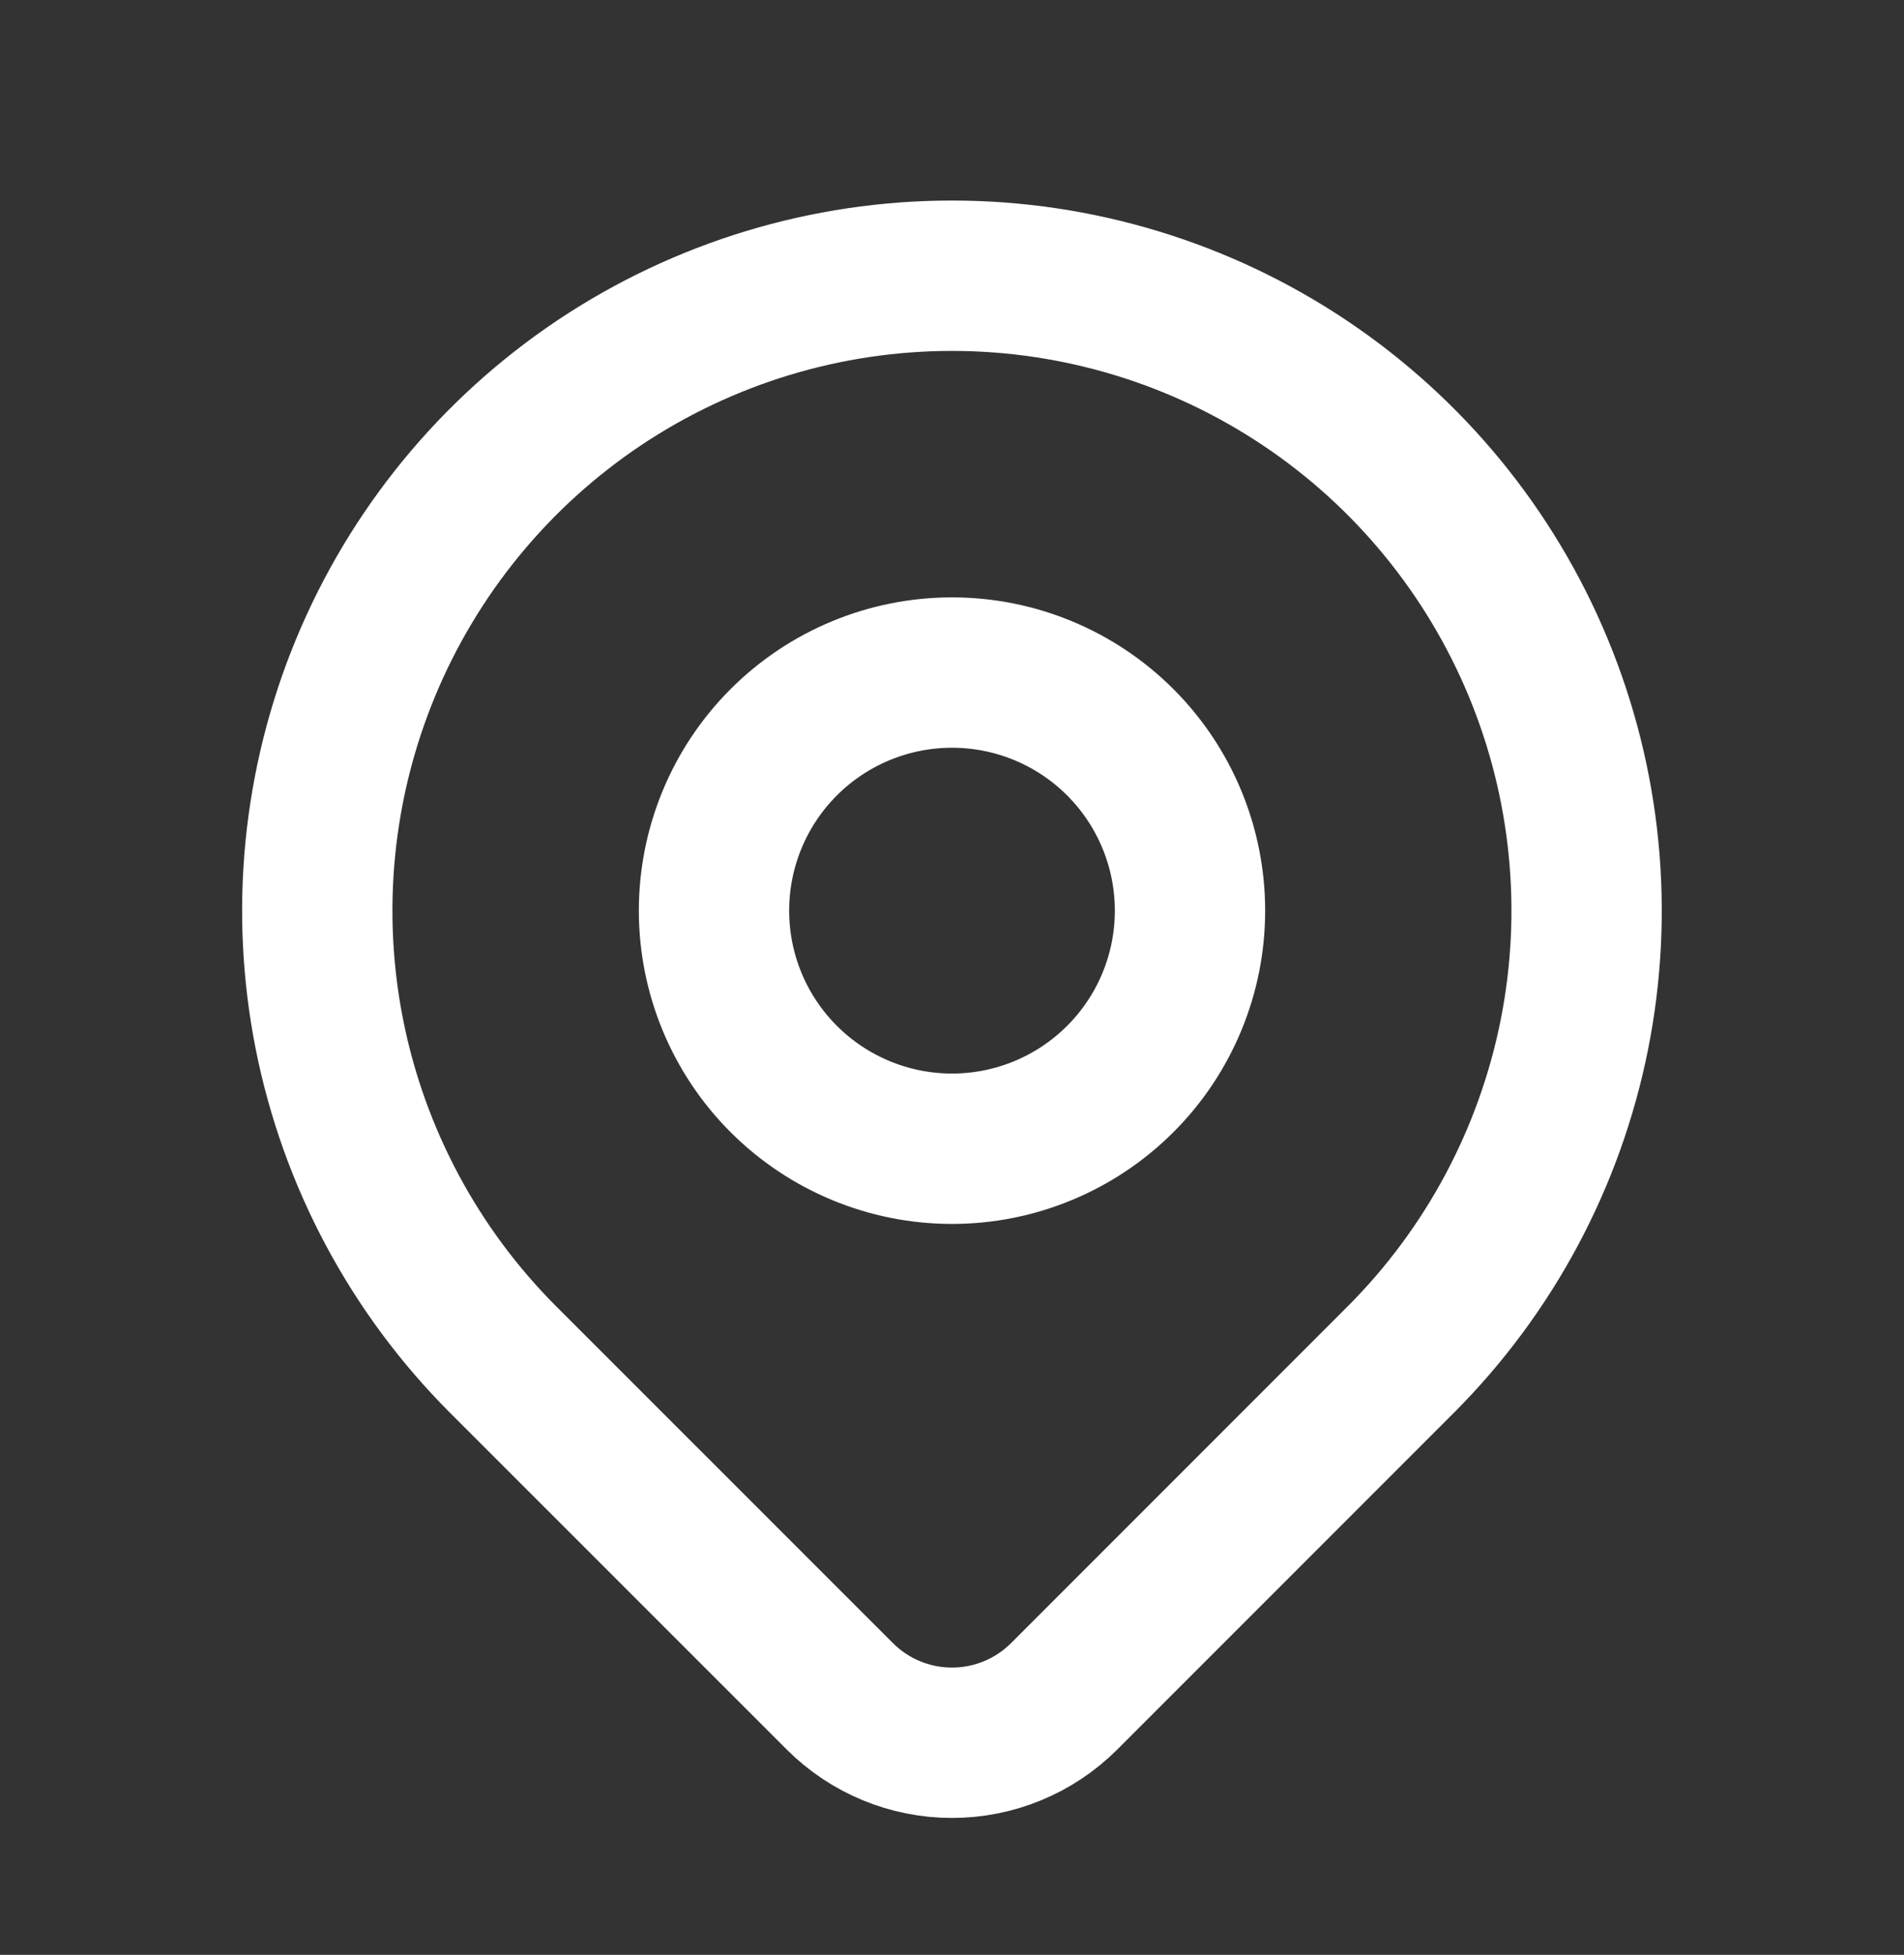 <svg width="38" height="39" viewBox="0 0 38 39" fill="none" xmlns="http://www.w3.org/2000/svg">
<rect x="0" y="0" width="38" height="39" fill="#333333" stroke="none"/>
<g clip-path="url(#clip0_29_5017)">
<path d="M14.25 18.168C14.25 19.427 14.75 20.636 15.641 21.526C16.532 22.417 17.74 22.918 19 22.918C20.26 22.918 21.468 22.417 22.359 21.526C23.25 20.636 23.75 19.427 23.75 18.168C23.75 16.908 23.25 15.7 22.359 14.809C21.468 13.918 20.26 13.418 19 13.418C17.74 13.418 16.532 13.918 15.641 14.809C14.75 15.7 14.25 16.908 14.25 18.168Z" stroke="white" stroke-width="3" stroke-linecap="round" stroke-linejoin="round"/>
<path d="M27.956 27.125L21.238 33.843C20.644 34.436 19.839 34.769 19 34.769C18.16 34.769 17.355 34.436 16.762 33.843L10.042 27.125C8.27 25.353 7.064 23.096 6.575 20.639C6.087 18.182 6.338 15.635 7.296 13.321C8.255 11.006 9.879 9.028 11.961 7.636C14.045 6.244 16.494 5.501 18.999 5.501C21.504 5.501 23.953 6.244 26.036 7.636C28.119 9.028 29.742 11.006 30.701 13.321C31.66 15.635 31.911 18.182 31.422 20.639C30.933 23.096 29.727 25.353 27.956 27.125Z" stroke="white" stroke-width="3" stroke-linecap="round" stroke-linejoin="round"/>
</g>
<defs>
<clipPath id="clip0_29_5017">
<rect width="38" height="38" fill="white" transform="translate(0 0.751)"/>
</clipPath>
</defs>
</svg>

